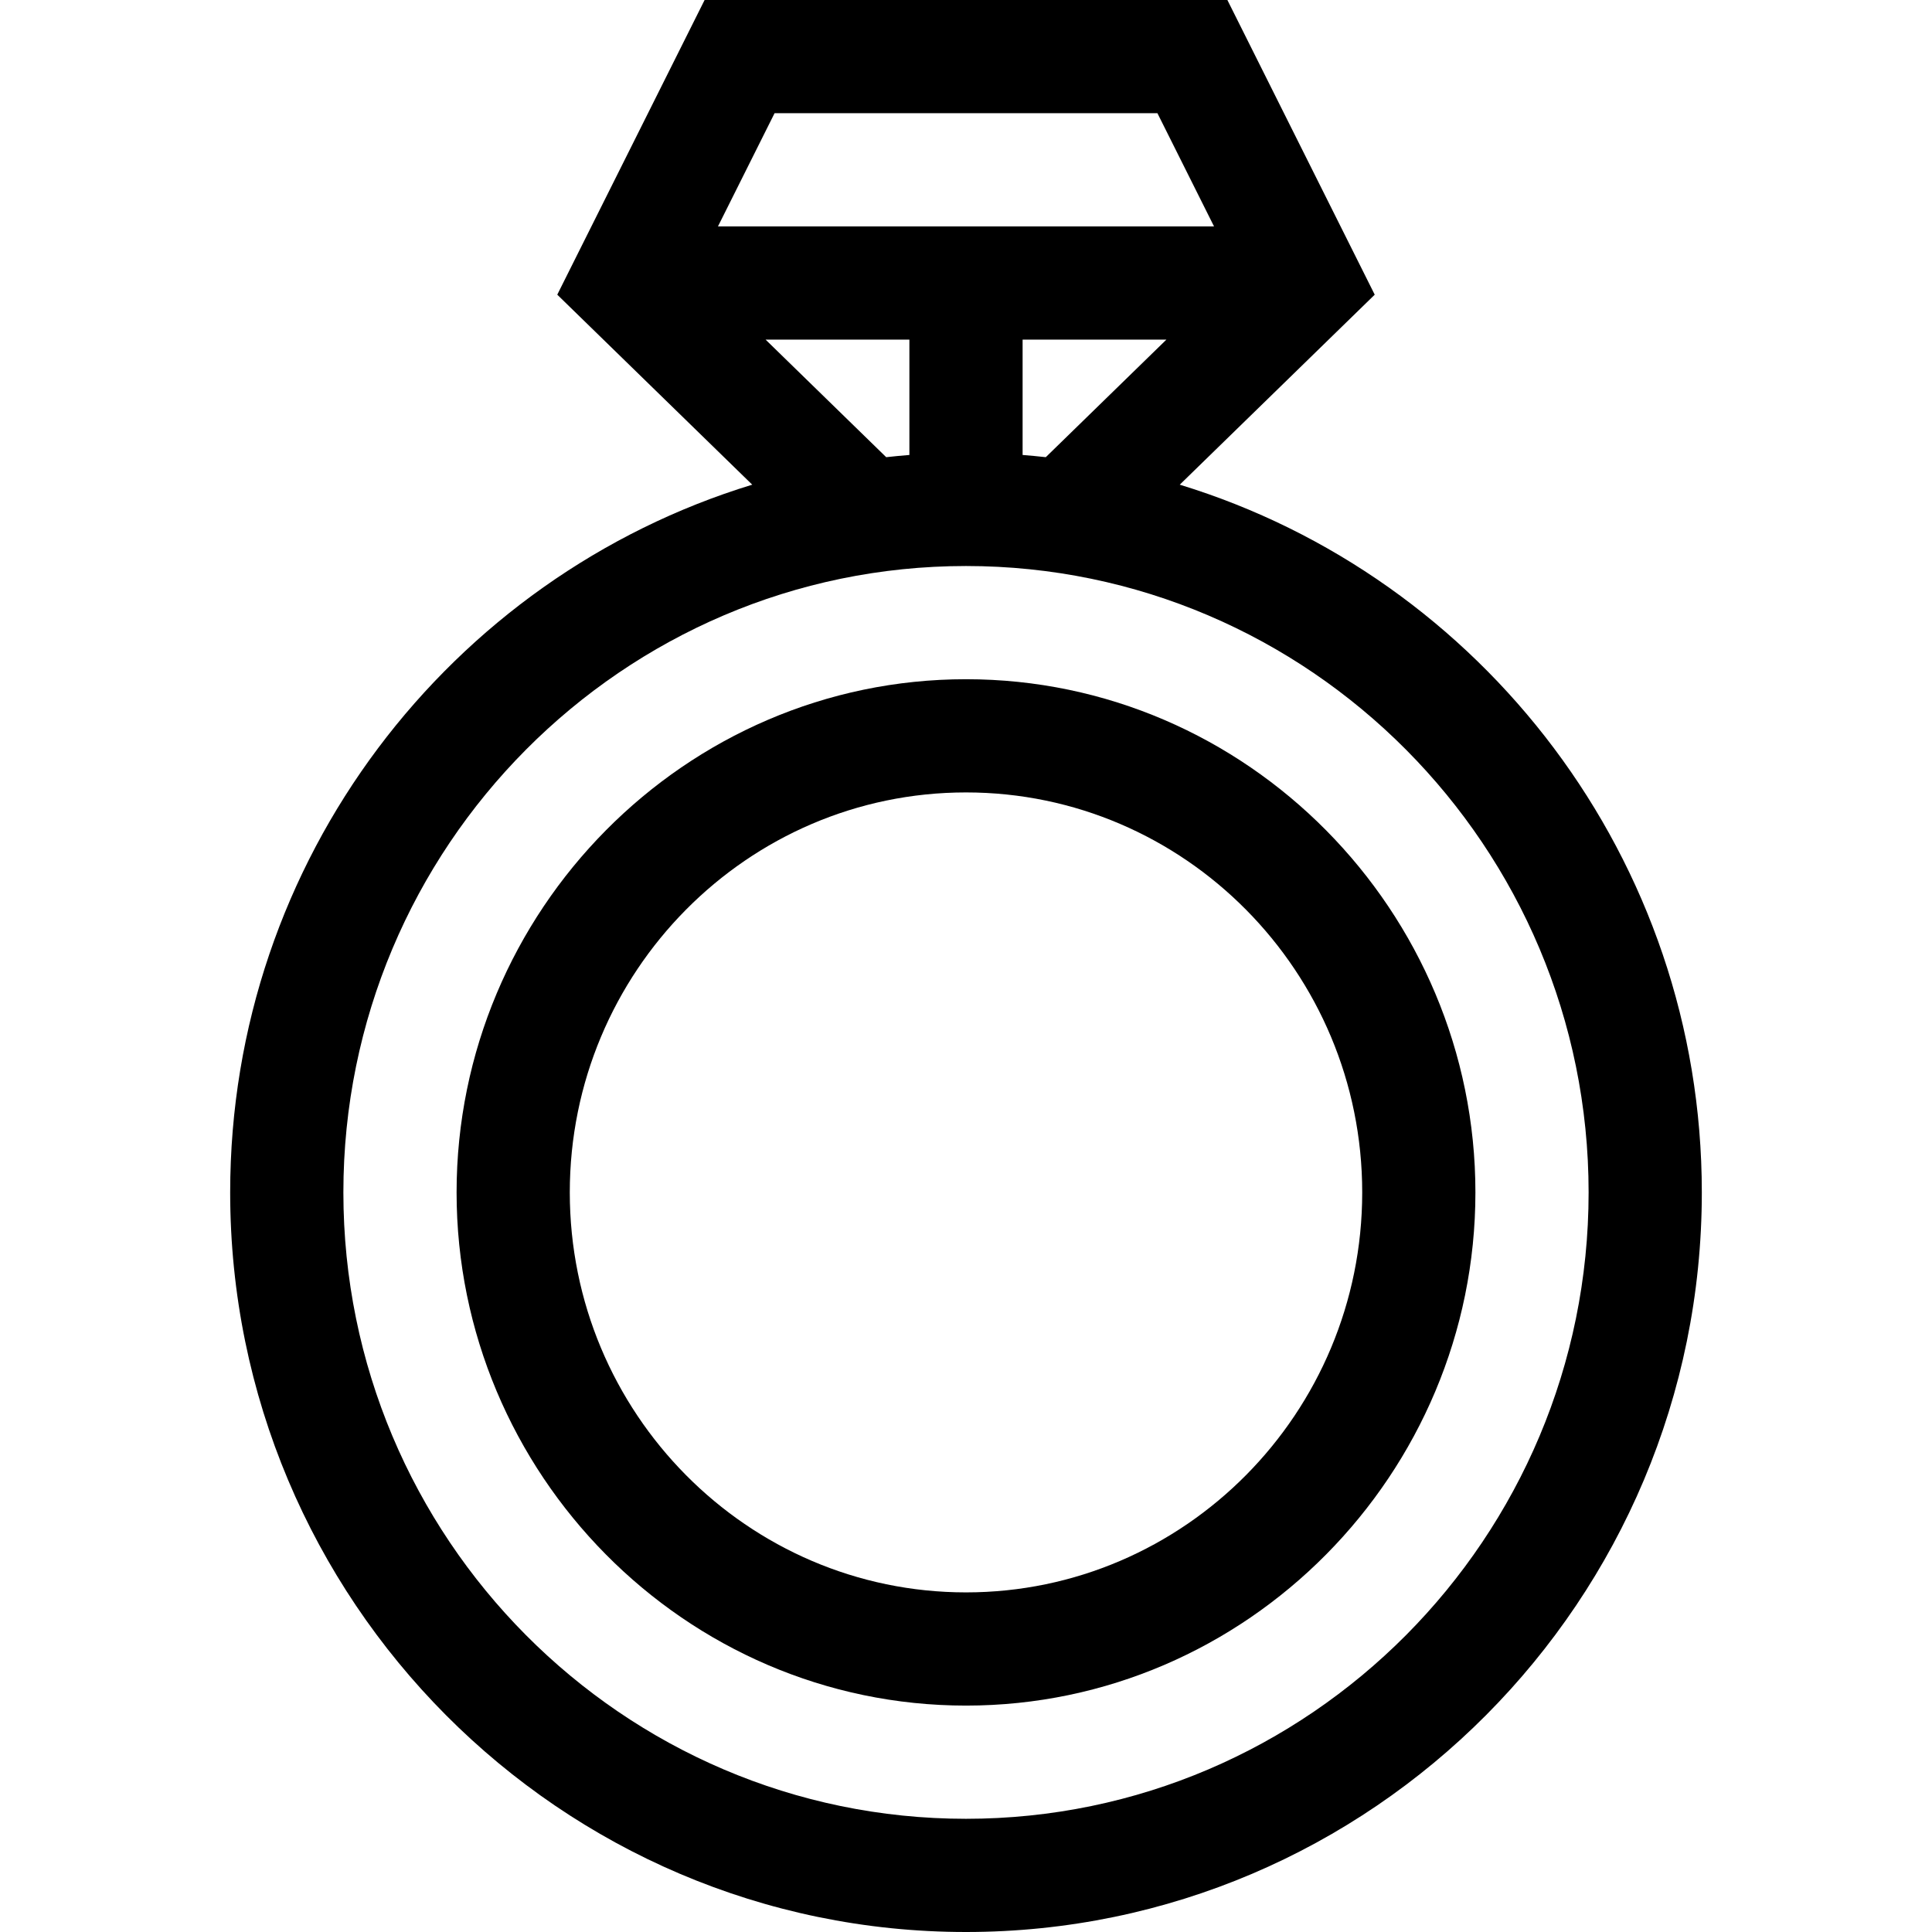 <?xml version="1.0" encoding="UTF-8"?> <svg xmlns="http://www.w3.org/2000/svg" viewBox="-61 0 512 512"><path d="m195 512c107.523 0 195-87.926 195-196 0-88.277-58.371-163.102-138.352-187.555l51.668-50.352-39.047-78.094h-138.539l-39.047 78.094 51.668 50.352c-79.98 24.453-138.352 99.277-138.352 187.555 0 108.074 87.477 196 195 196zm15-391.426v-30.574h38.113l-31.969 31.156c-2.039-.223-4.086-.426-6.145-.582zm35.73-90.574 15 30h-131.461l15-30zm-103.844 60h38.113v30.574c-2.059.156-4.105.359-6.145.582zm53.113 60c90.98 0 165 74.469 165 166s-74.02 166-165 166-165-74.469-165-166 74.02-166 165-166zm0 0"></path><path d="m195 452c74.465 0 135-61.426 135-136 0-74.465-60.438-136-135-136-74.465 0-135 61.426-135 136 0 74.465 60.438 136 135 136zm0-242c57.898 0 105 47.551 105 106s-47.102 106-105 106-105-47.551-105-106 47.102-106 105-106zm0 0"></path></svg> 
